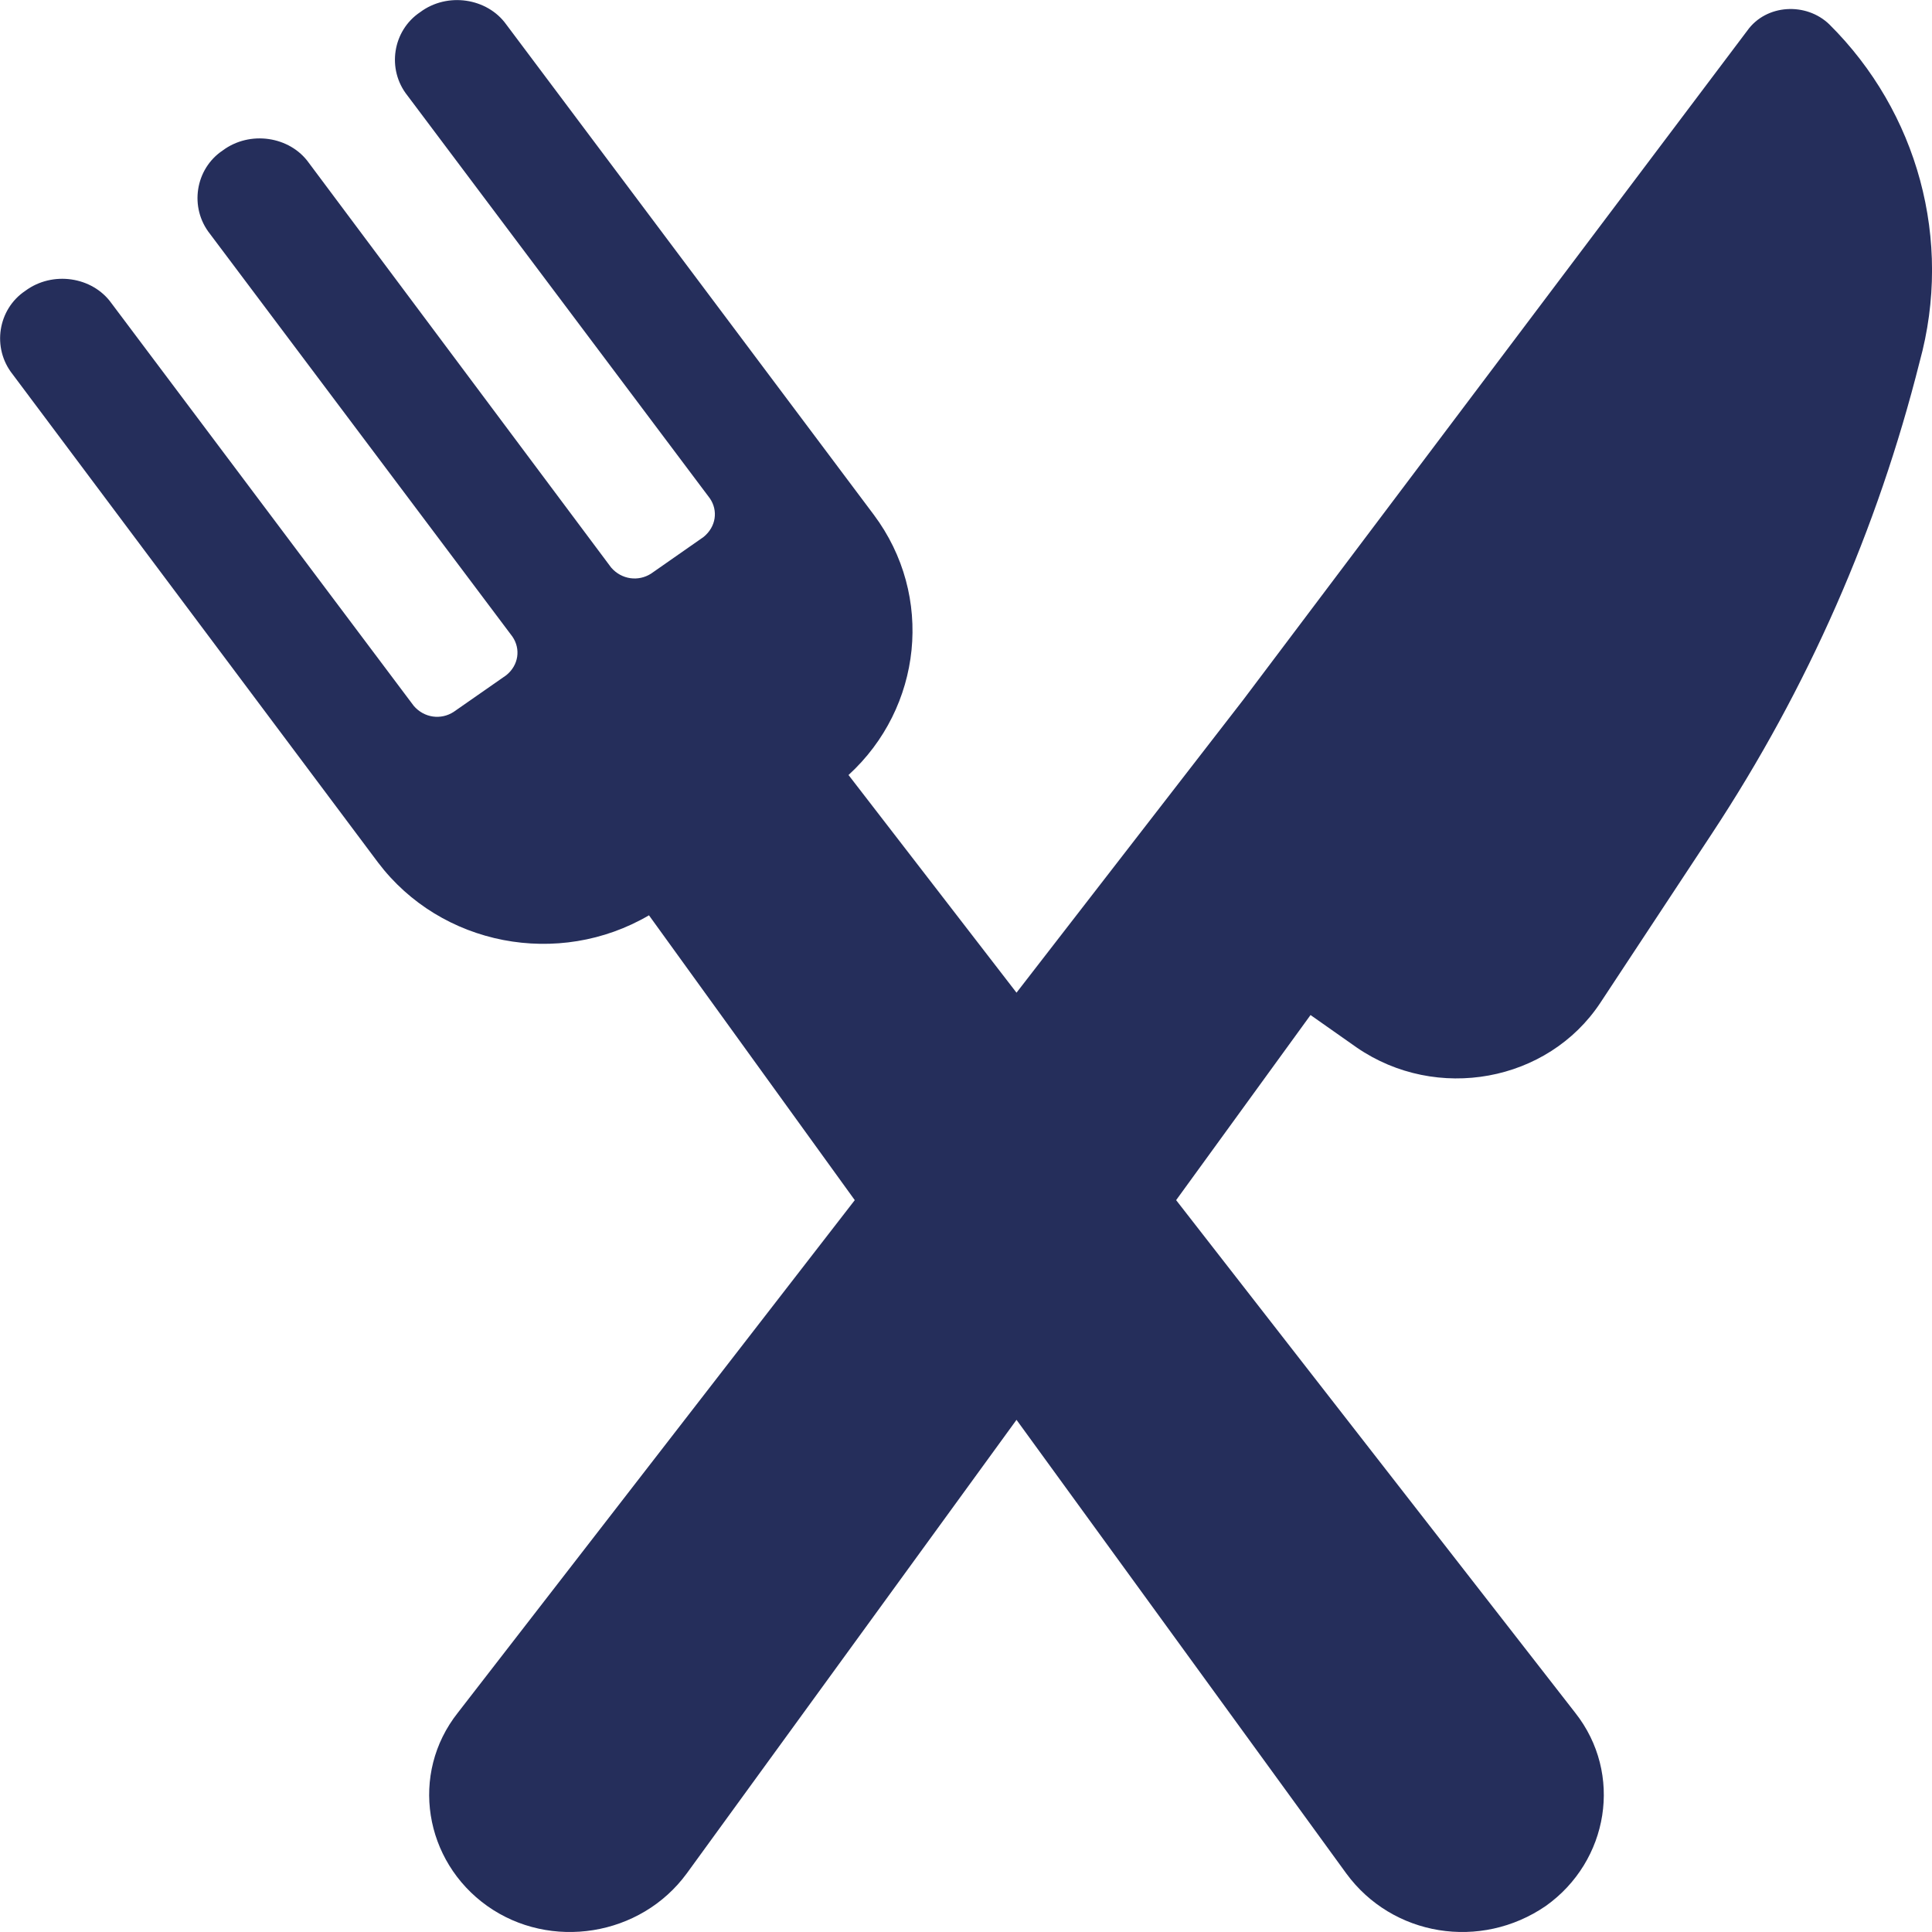 <svg width="21" height="21" viewBox="0 0 21 21" fill="none" xmlns="http://www.w3.org/2000/svg">
<g clip-path="url(#clip0_92_1359)">
<path d="M19.884 0.265C19.633 0.022 19.199 0.044 18.993 0.332L13.514 7.606L11.049 10.79L9.223 8.424C10.022 7.694 10.159 6.478 9.497 5.594L5.502 0.265C5.296 -0.022 4.862 -0.089 4.566 0.133C4.269 0.332 4.2 0.752 4.429 1.039L7.716 5.417C7.807 5.55 7.784 5.726 7.647 5.837L7.077 6.235C6.94 6.323 6.757 6.301 6.643 6.169L3.356 1.769C3.15 1.481 2.716 1.415 2.42 1.636C2.123 1.835 2.054 2.255 2.283 2.543L5.57 6.92C5.661 7.053 5.639 7.23 5.502 7.34L4.931 7.738C4.794 7.827 4.611 7.805 4.497 7.672L1.21 3.294C1.004 3.007 0.571 2.941 0.274 3.162C-0.023 3.361 -0.091 3.781 0.137 4.068L4.109 9.375C4.794 10.281 6.072 10.524 7.054 9.949L9.291 13.045L4.977 18.616C4.451 19.28 4.611 20.23 5.296 20.717C5.981 21.203 6.963 21.049 7.465 20.363L11.049 15.433L14.633 20.363C15.135 21.049 16.094 21.203 16.802 20.717C17.487 20.23 17.646 19.28 17.121 18.616L12.784 13.045L14.245 11.033L14.747 11.386C15.615 11.983 16.825 11.762 17.395 10.9L18.605 9.065C19.655 7.473 20.409 5.748 20.865 3.935C21.23 2.609 20.842 1.216 19.884 0.265Z" fill="#252E5B"/>
</g>
<defs>
<clipPath id="clip0_92_1359">
<rect width="21" height="21" fill="white"/>
</clipPath>
</defs>
</svg>
